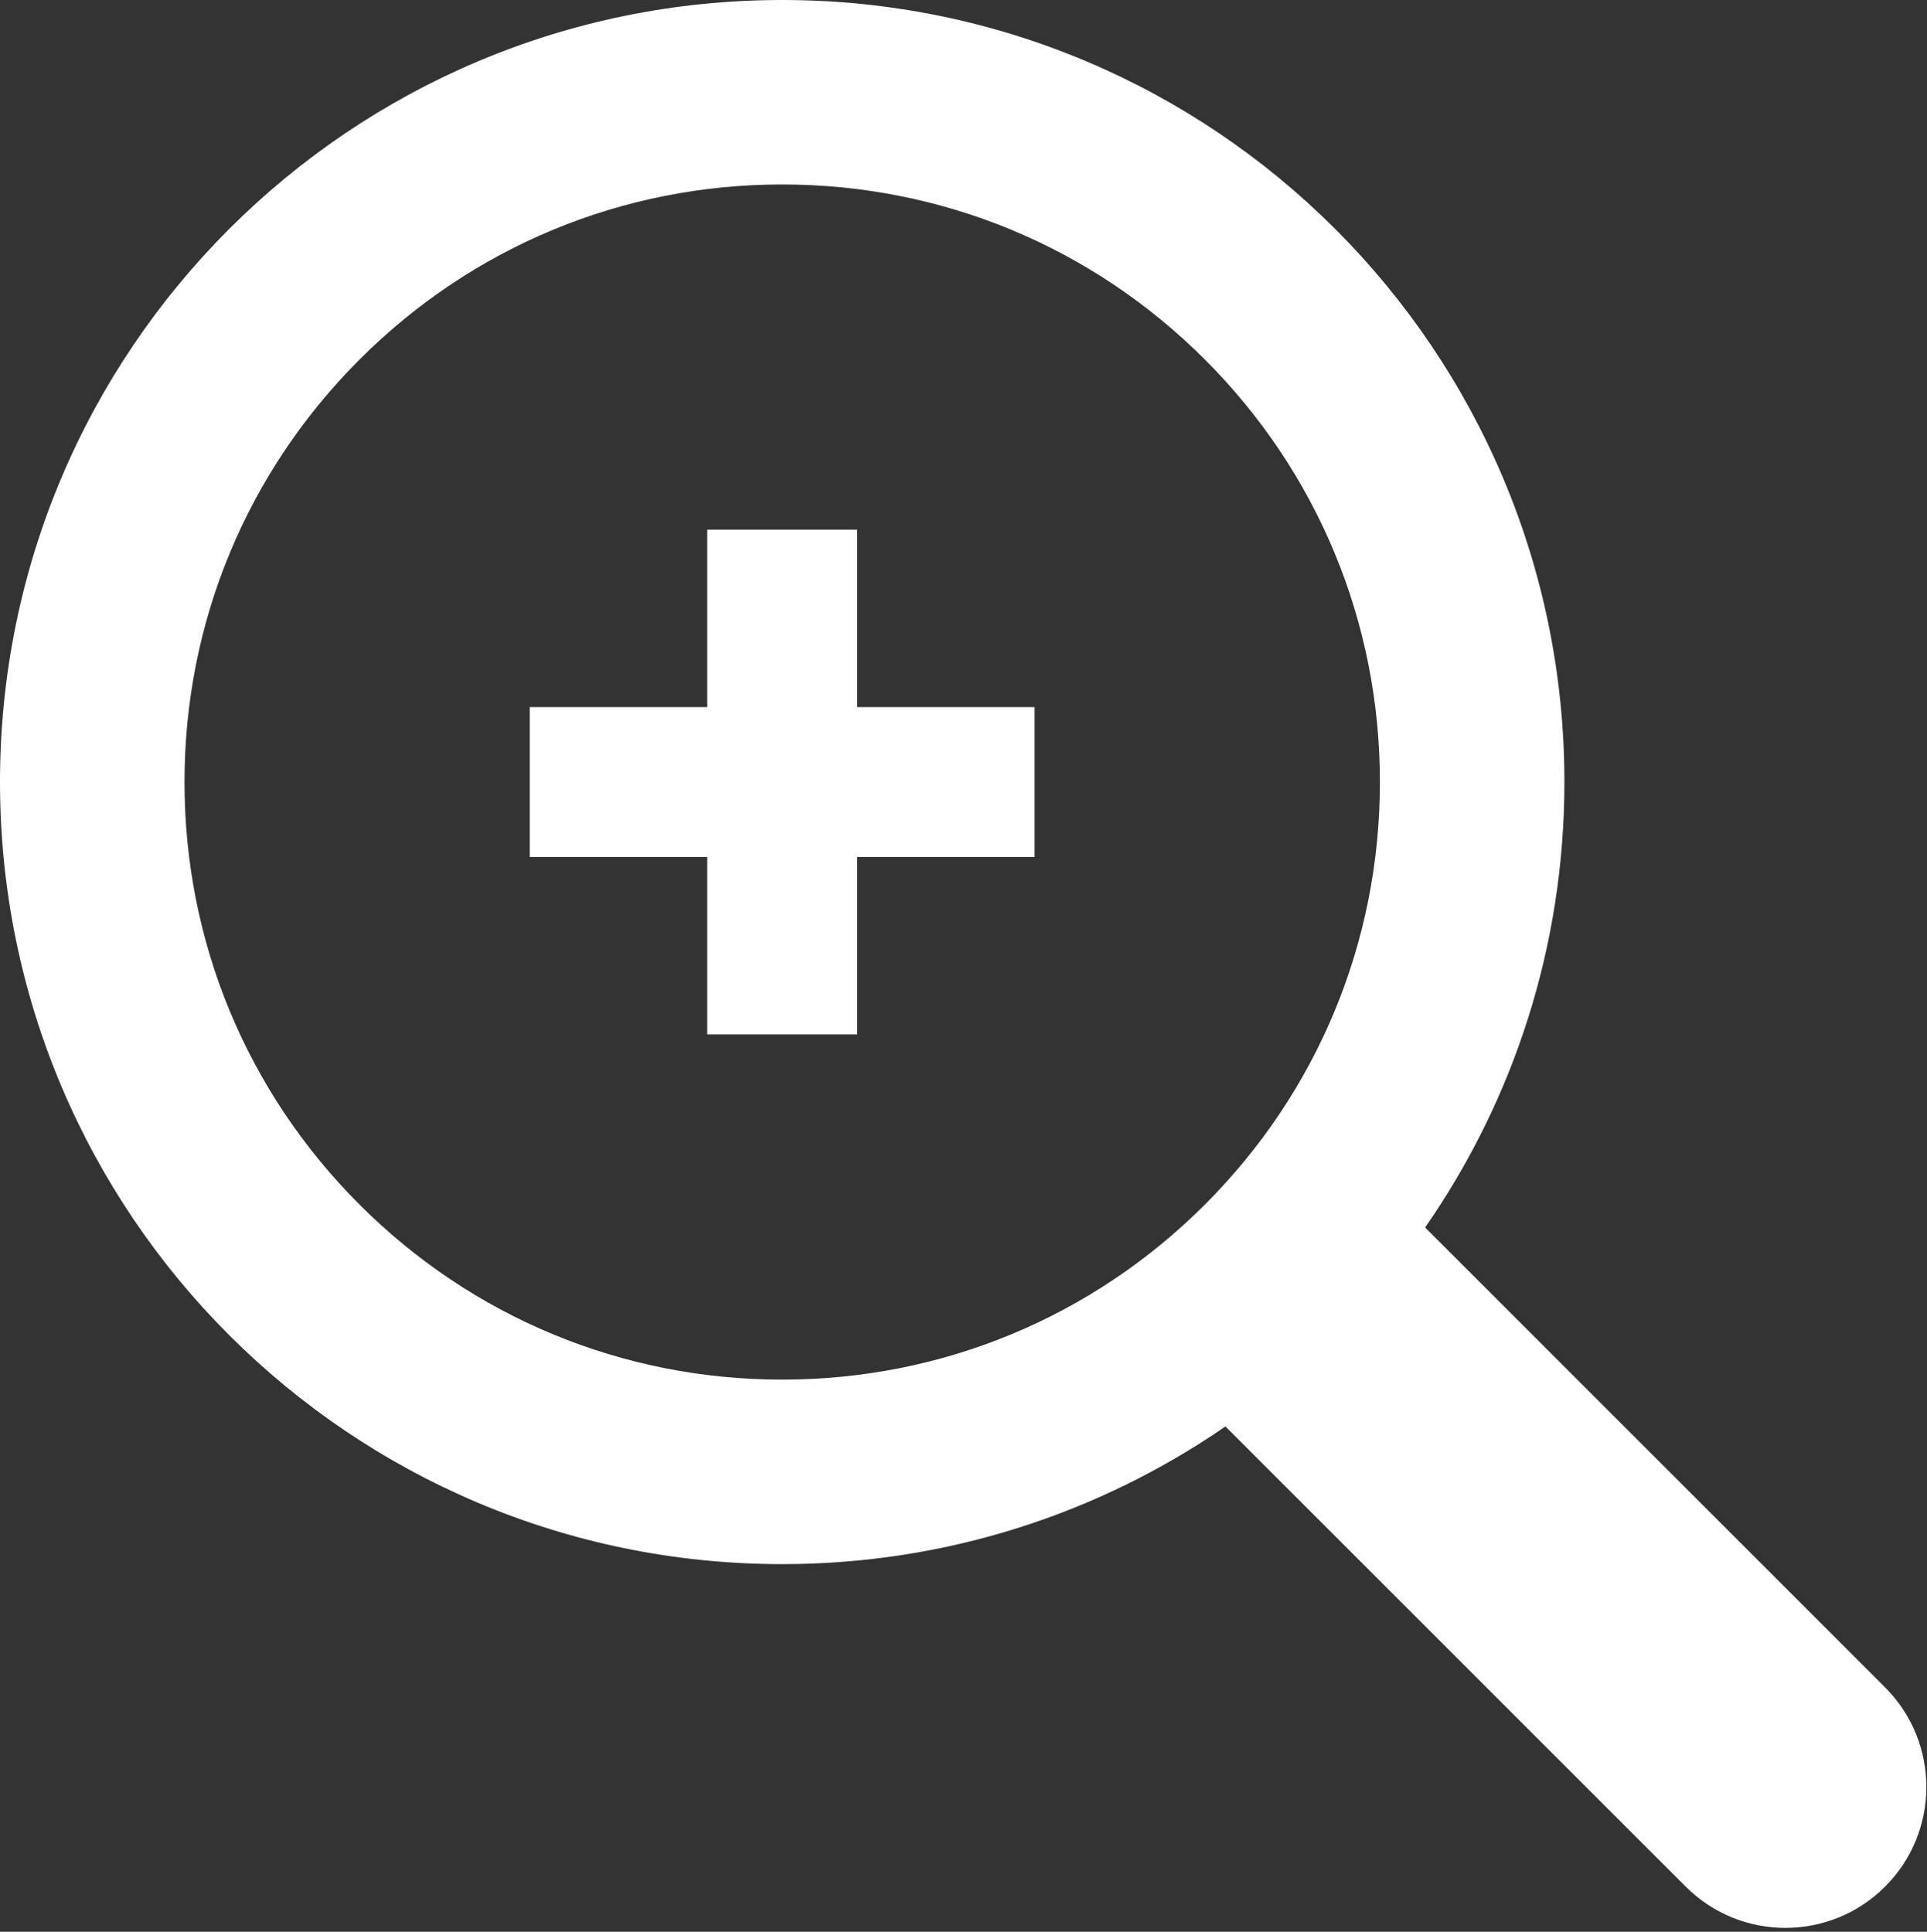 <svg width="376" height="377" viewBox="0 0 376 377" fill="none" xmlns="http://www.w3.org/2000/svg">
<rect x="0" y="0" width="376" height="377" fill="#333333" stroke="none"/>
<path d="M152.62 0C68.33 0 0 68.33 0 152.63C0 236.92 68.33 305.26 152.62 305.26C184.73 305.26 214.53 295.33 239.11 278.39L328.92 368.2C334.29 373.57 341.33 376.25 348.37 376.25C355.41 376.25 362.45 373.57 367.82 368.2C378.56 357.46 378.56 340.05 367.82 329.31L278.07 239.56C295.2 214.89 305.25 184.93 305.25 152.63C305.25 68.33 236.92 0 152.62 0ZM152.62 269.25C121.47 269.25 92.18 257.12 70.15 235.09C48.13 213.06 36 183.78 36 152.63C36 121.48 48.13 92.19 70.16 70.16C92.19 48.13 121.47 36 152.62 36C183.77 36 213.06 48.13 235.09 70.16C257.12 92.19 269.25 121.47 269.25 152.63C269.25 183.79 257.12 213.07 235.09 235.1C213.06 257.12 183.78 269.25 152.62 269.25Z" fill="white"/>
<path d="M167.25 103.38H138V138H103.37V167.25H138V201.88H167.25V167.25H201.87V138H167.25V103.38Z" fill="white"/>
</svg>
